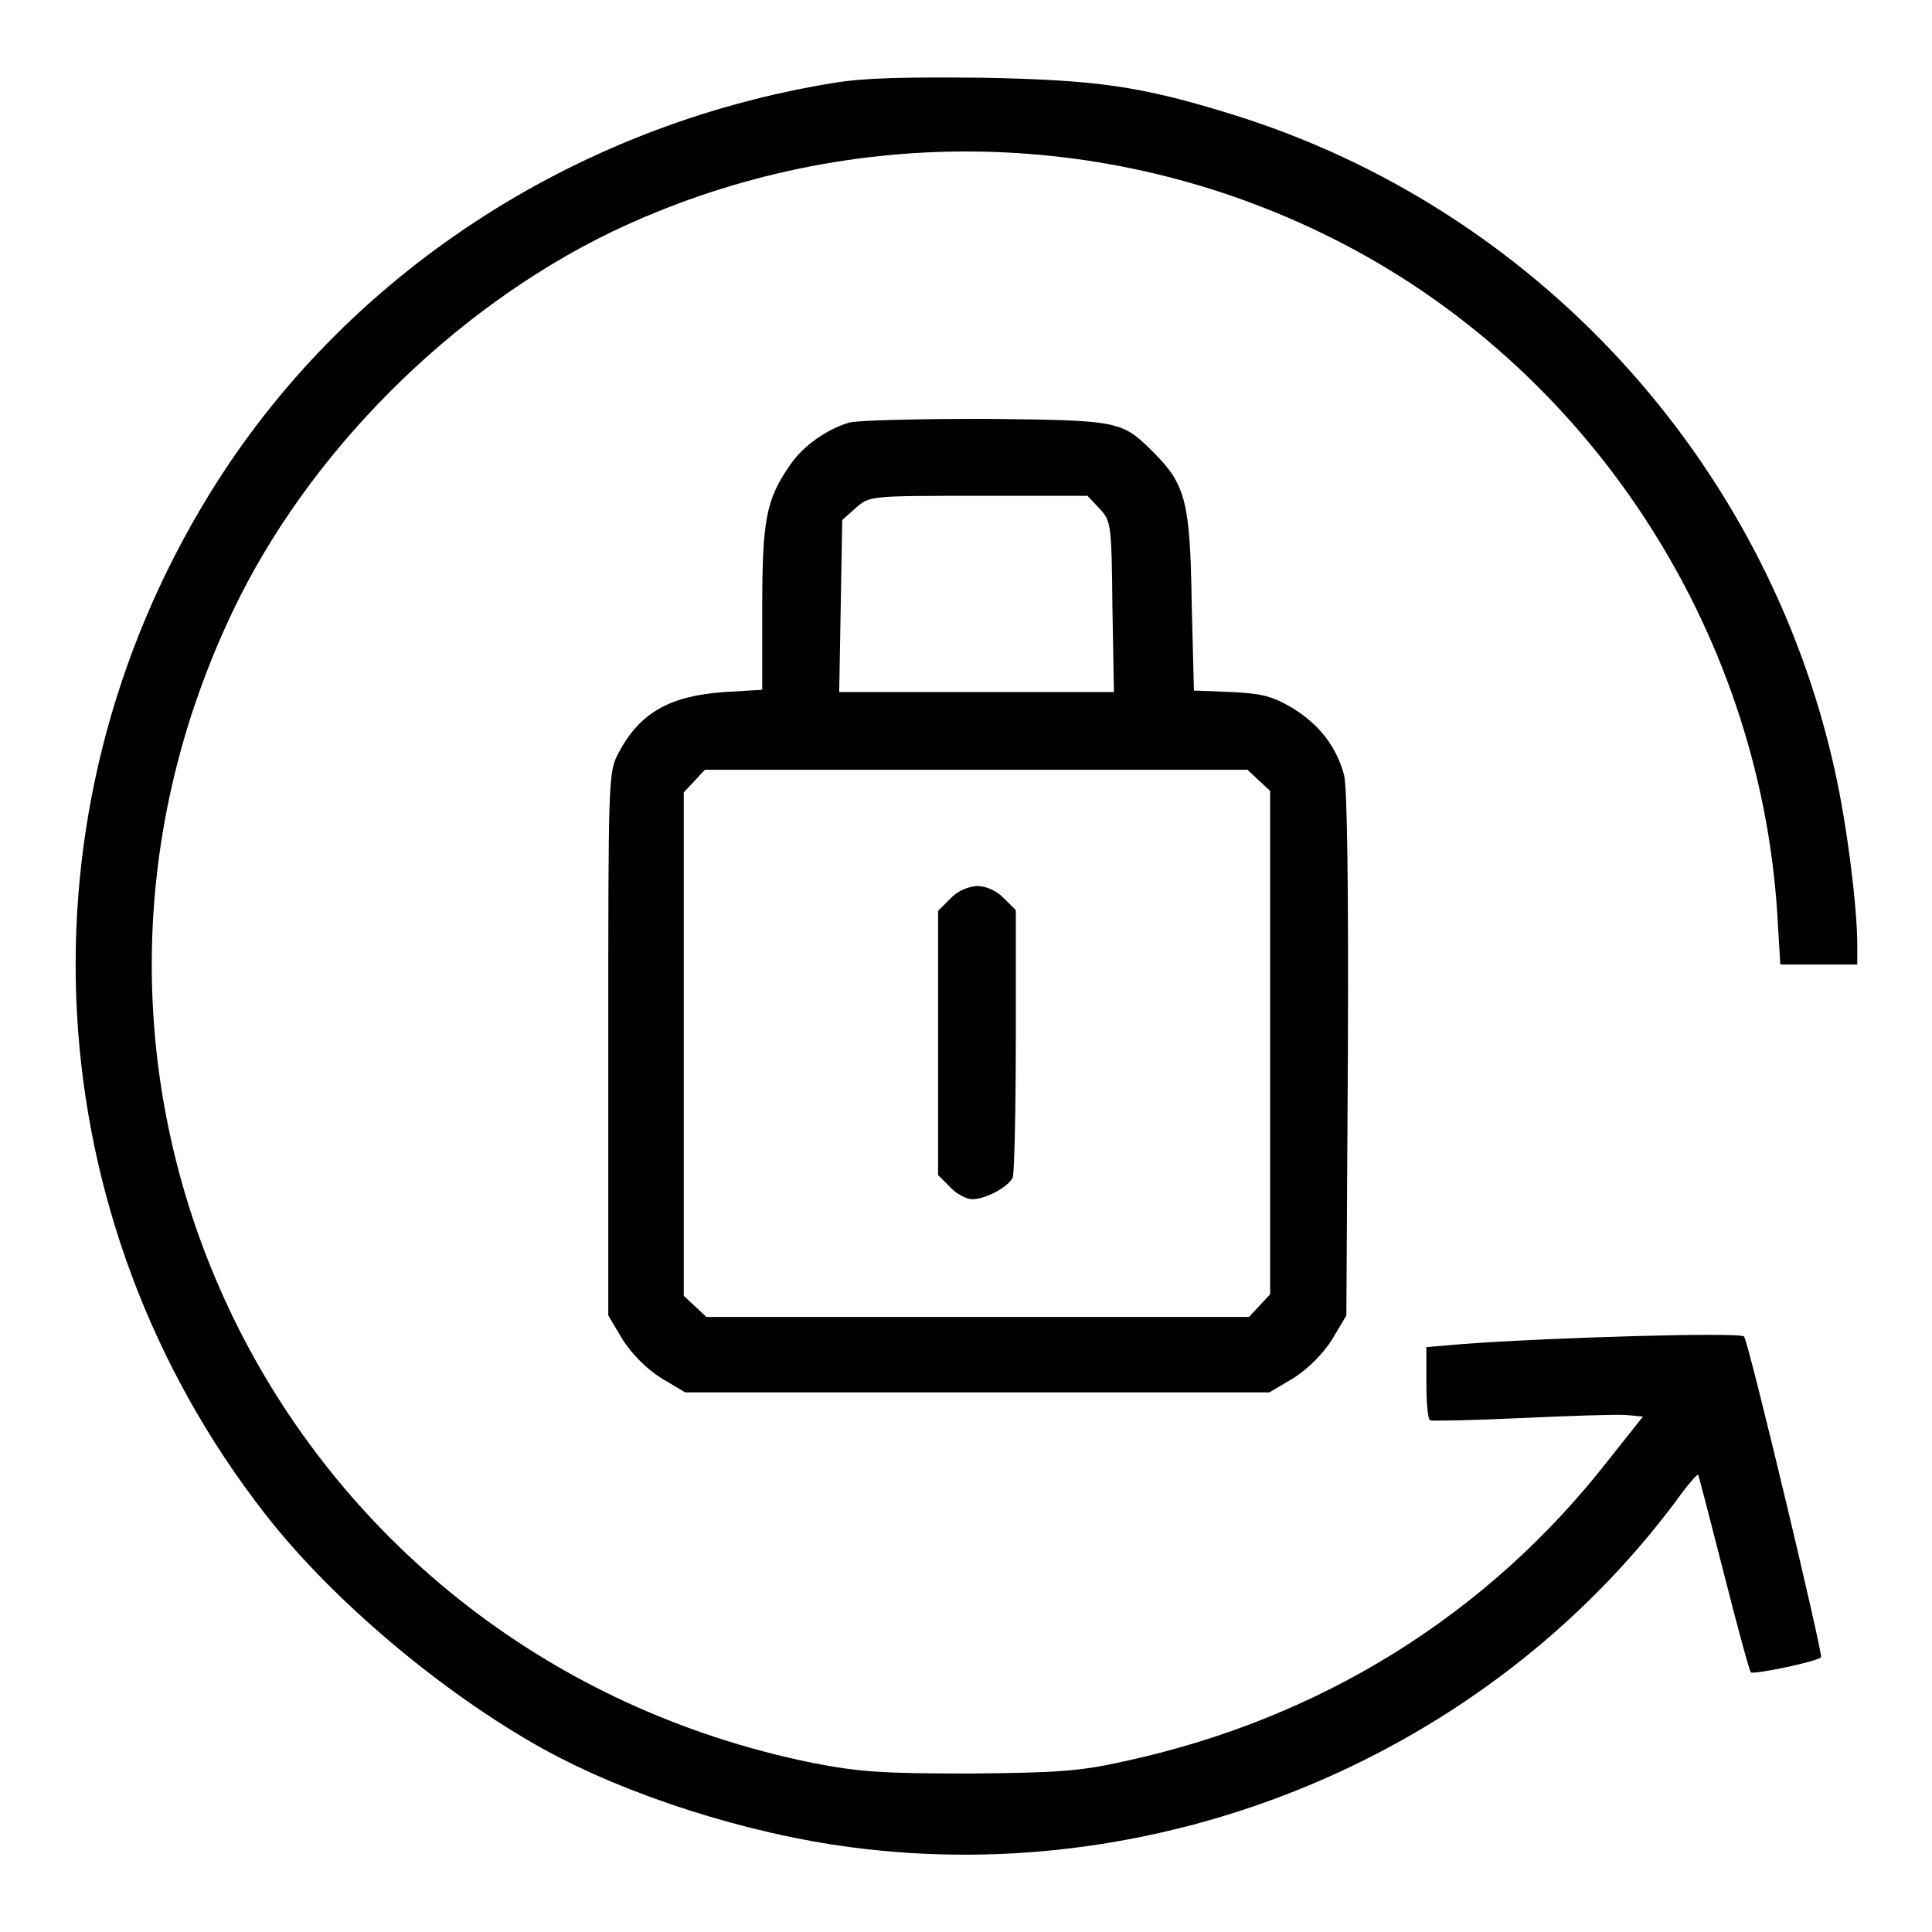 <?xml version="1.0" encoding="utf-8"?>
<!-- Svg Vector Icons : http://www.onlinewebfonts.com/icon -->
<!DOCTYPE svg PUBLIC "-//W3C//DTD SVG 1.1//EN" "http://www.w3.org/Graphics/SVG/1.1/DTD/svg11.dtd">
<svg version="1.1" xmlns="http://www.w3.org/2000/svg" xmlns:xlink="http://www.w3.org/1999/xlink" x="0px" y="0px" viewBox="0 0 256 256" enable-background="new 0 0 256 256" xml:space="preserve">
<g><g><g><path fill="#000000" d="M110.4,11c-34.5,5.6-64.9,25.6-82.6,54.4c-26.2,42.5-23.2,96.1,7.4,135.3c8.9,11.4,23.4,23.6,36.7,31c11.2,6.2,27.1,11.3,41.1,13.1c41.6,5.4,84-12.4,109-45.8c1.5-2.1,2.8-3.6,3-3.6c0.1,0.1,1.6,6,3.4,13c1.8,7.1,3.4,13,3.6,13.2c0.4,0.3,8.7-1.4,9.3-2c0.3-0.3-9.5-41.4-10.2-42.5c-0.4-0.6-25.4,0.1-37.4,1l-4.7,0.4v4.7c0,2.7,0.2,4.9,0.5,5c0.3,0.1,5.7,0,12.1-0.3c6.4-0.3,12.6-0.5,13.9-0.4l2.2,0.2l-4.6,5.8c-16,20.5-38.2,34.3-64.2,39.9c-5.8,1.3-8.8,1.5-20.4,1.6c-11.6,0-14.6-0.2-20.8-1.4C37.9,219.4,0.4,145.3,30.7,81.3c10-21.2,29.1-40.3,50.4-50.6c30.2-14.4,65.3-14.2,95.3,0.8c33.9,16.9,56.7,51.6,59.1,89.6l0.4,6.7h5.1h5.1v-2.5c0-5.2-1.4-16.2-3-23.3c-9.1-41.1-39.8-74.4-79.7-86.8c-12.2-3.8-18-4.6-33.2-4.9C120.1,10.2,114.5,10.3,110.4,11z"/><path fill="#000000" d="M112.5,56c-3,0.9-6.1,3.1-7.8,5.6c-3.2,4.6-3.7,7.3-3.7,19v10.8l-5,0.3c-7.2,0.5-11.2,2.7-14,8c-1.4,2.6-1.4,3-1.4,38.6v36l1.9,3.2c1.2,1.9,3.2,3.9,5.1,5.1l3.2,1.9h38.7h38.7l3.2-1.9c1.9-1.2,3.9-3.2,5.1-5.1l1.9-3.2l0.2-34.6c0.1-22.3-0.1-35.4-0.5-37c-1-3.7-3.2-6.6-6.7-8.8c-2.7-1.6-4-2-8.2-2.2l-5-0.2l-0.3-11.8c-0.2-13.1-0.8-15.5-5-19.7c-4.3-4.3-4.5-4.3-22.4-4.5C121.5,55.5,113.4,55.7,112.5,56z M145.7,67.4c1.5,1.6,1.6,2,1.7,13l0.2,11.3h-18.2h-18.2l0.2-11.4l0.2-11.4l1.8-1.6c1.8-1.6,1.9-1.6,16.3-1.6h14.4L145.7,67.4z M166.8,103.4l1.5,1.4v33.4v33.3l-1.4,1.5l-1.4,1.5h-36H93.6l-1.5-1.4l-1.5-1.4v-33.4V105l1.4-1.5l1.4-1.5h36h35.9L166.8,103.4z"/><path fill="#000000" d="M125.9,119.1l-1.6,1.6v17.5v17.5l1.6,1.6c0.8,0.9,2.2,1.6,2.9,1.6c1.9,0,4.9-1.7,5.4-2.9c0.2-0.6,0.4-8.8,0.4-18.2v-17.2l-1.6-1.6c-1-1-2.3-1.6-3.6-1.6C128.2,117.5,126.8,118.1,125.9,119.1z"/></g></g></g>
</svg>